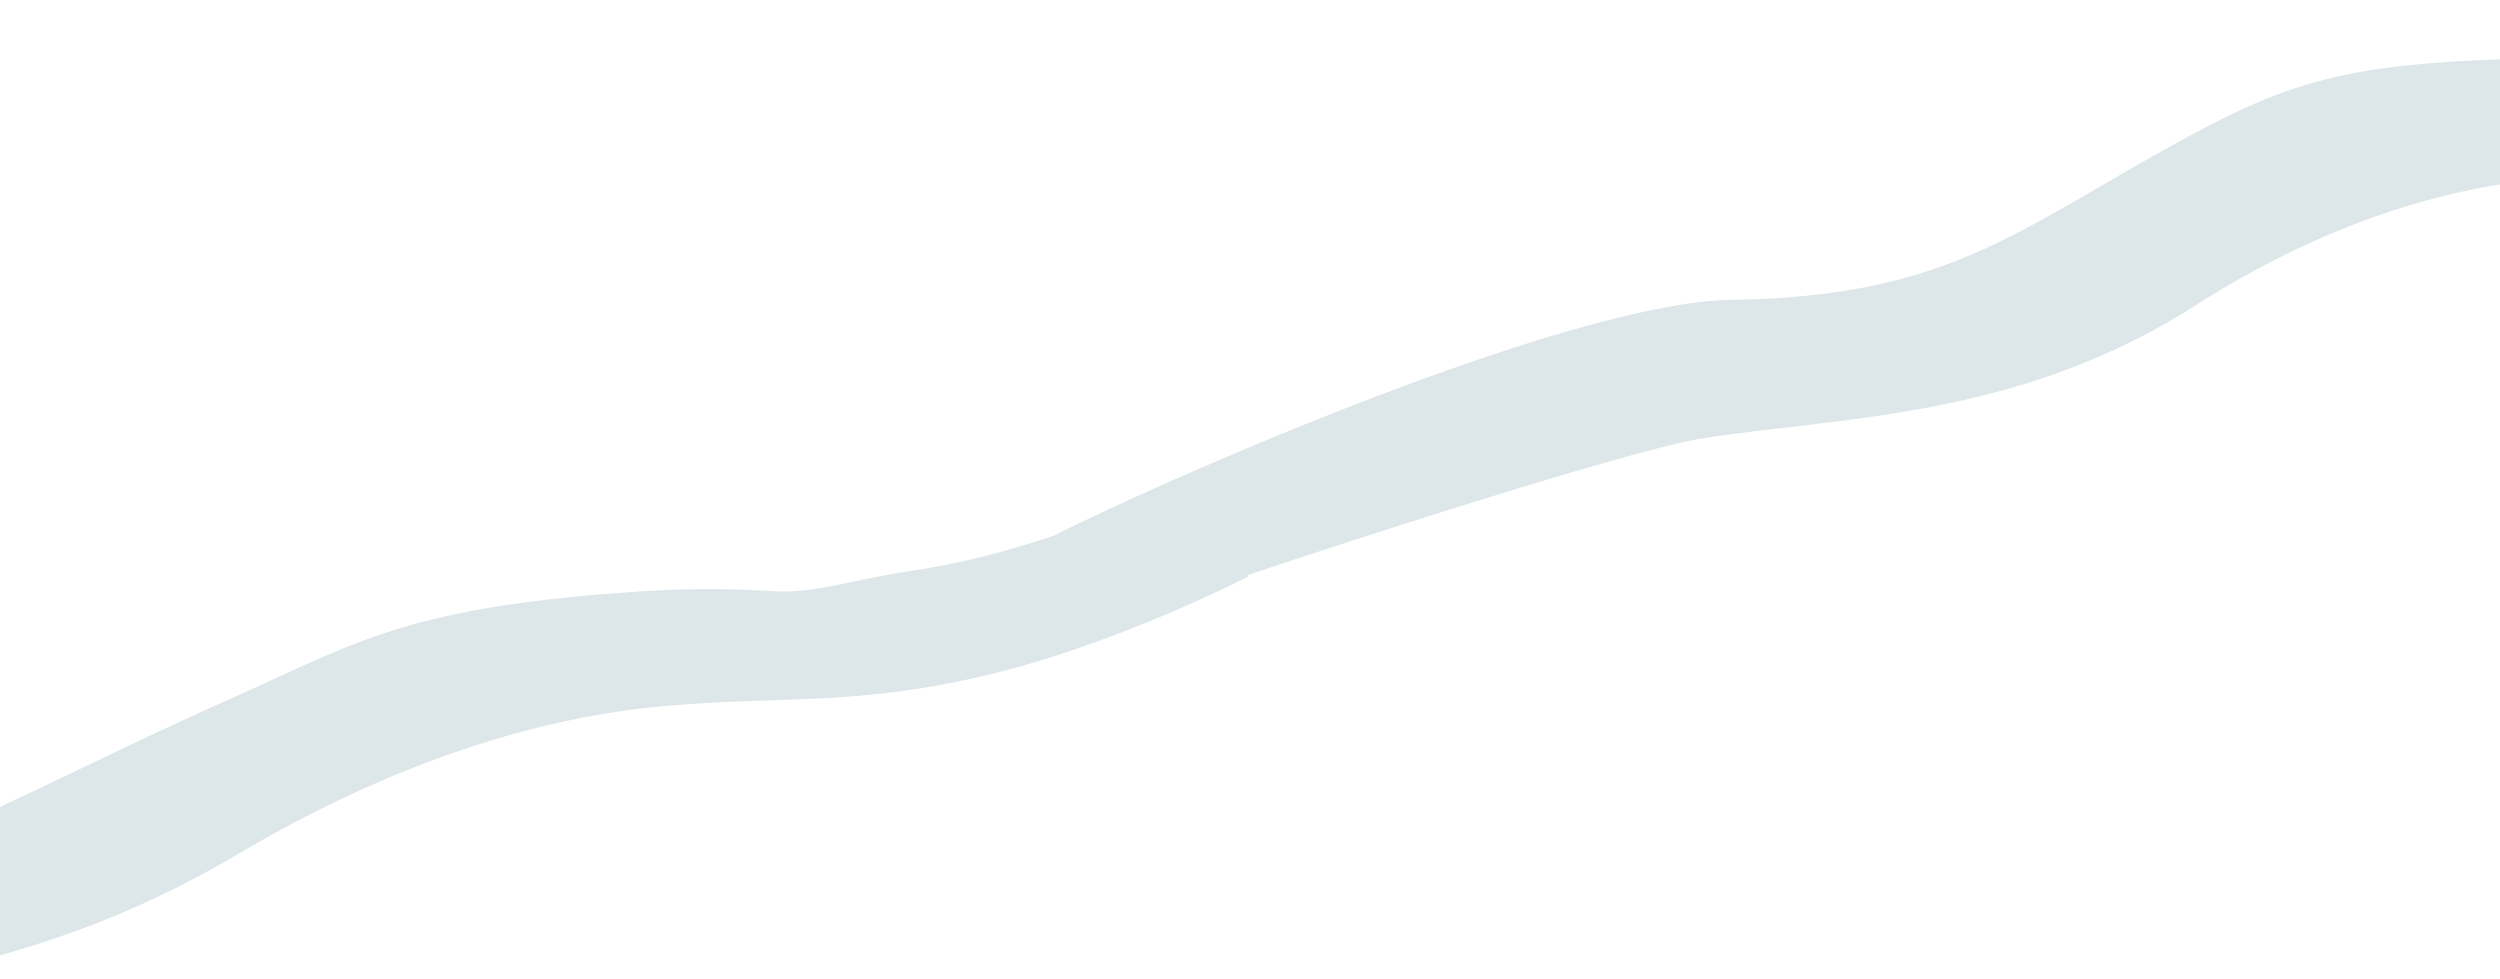 <svg width="1440" height="564" fill="none" xmlns="http://www.w3.org/2000/svg">
    <path d="M1707.54.86s14.7 33.88-53 39.66c-37.32 3.18-56.42.6-80.58-2.3a598.034 598.034 0 00-81.65-4.81c-130.46.45-166.11 9.57-233 45.88-97.24 52.79-135.95 91.52-261.57 93.38-92.06 1.36-318 99.46-390.28 135.68-21.88 7.46-50.45 15.63-81.32 20.29-37 5.58-56.26 13.24-80.56 11.91a596.139 596.139 0 00-81.79.47c-130.16 8.87-160 29.89-229.53 60.81-114.42 50.88-161.2 83-282 117.39-96.52 27.49-51.88 97.1 29.26 66.51 87.41-33 151.48-32.38 256.72-94.44 103.76-61.19 188.6-79.43 242.38-84.4 68.58-6.33 111 0 186.61-17.73C642.84 371.43 719.18 332 719.18 332l-.95-.55c96.75-32.54 227.421-73.24 260.62-78.61 80.12-13 182.44-11 285.46-76.75 103.02-65.75 186.53-74.37 240.52-75.86 68.84-1.89 110.8 7.17 187.36-5.65 76.56-12.82 98.55-79.58 98.55-79.58L1707.54.86z" fill="#DDE6E9"/>
</svg>